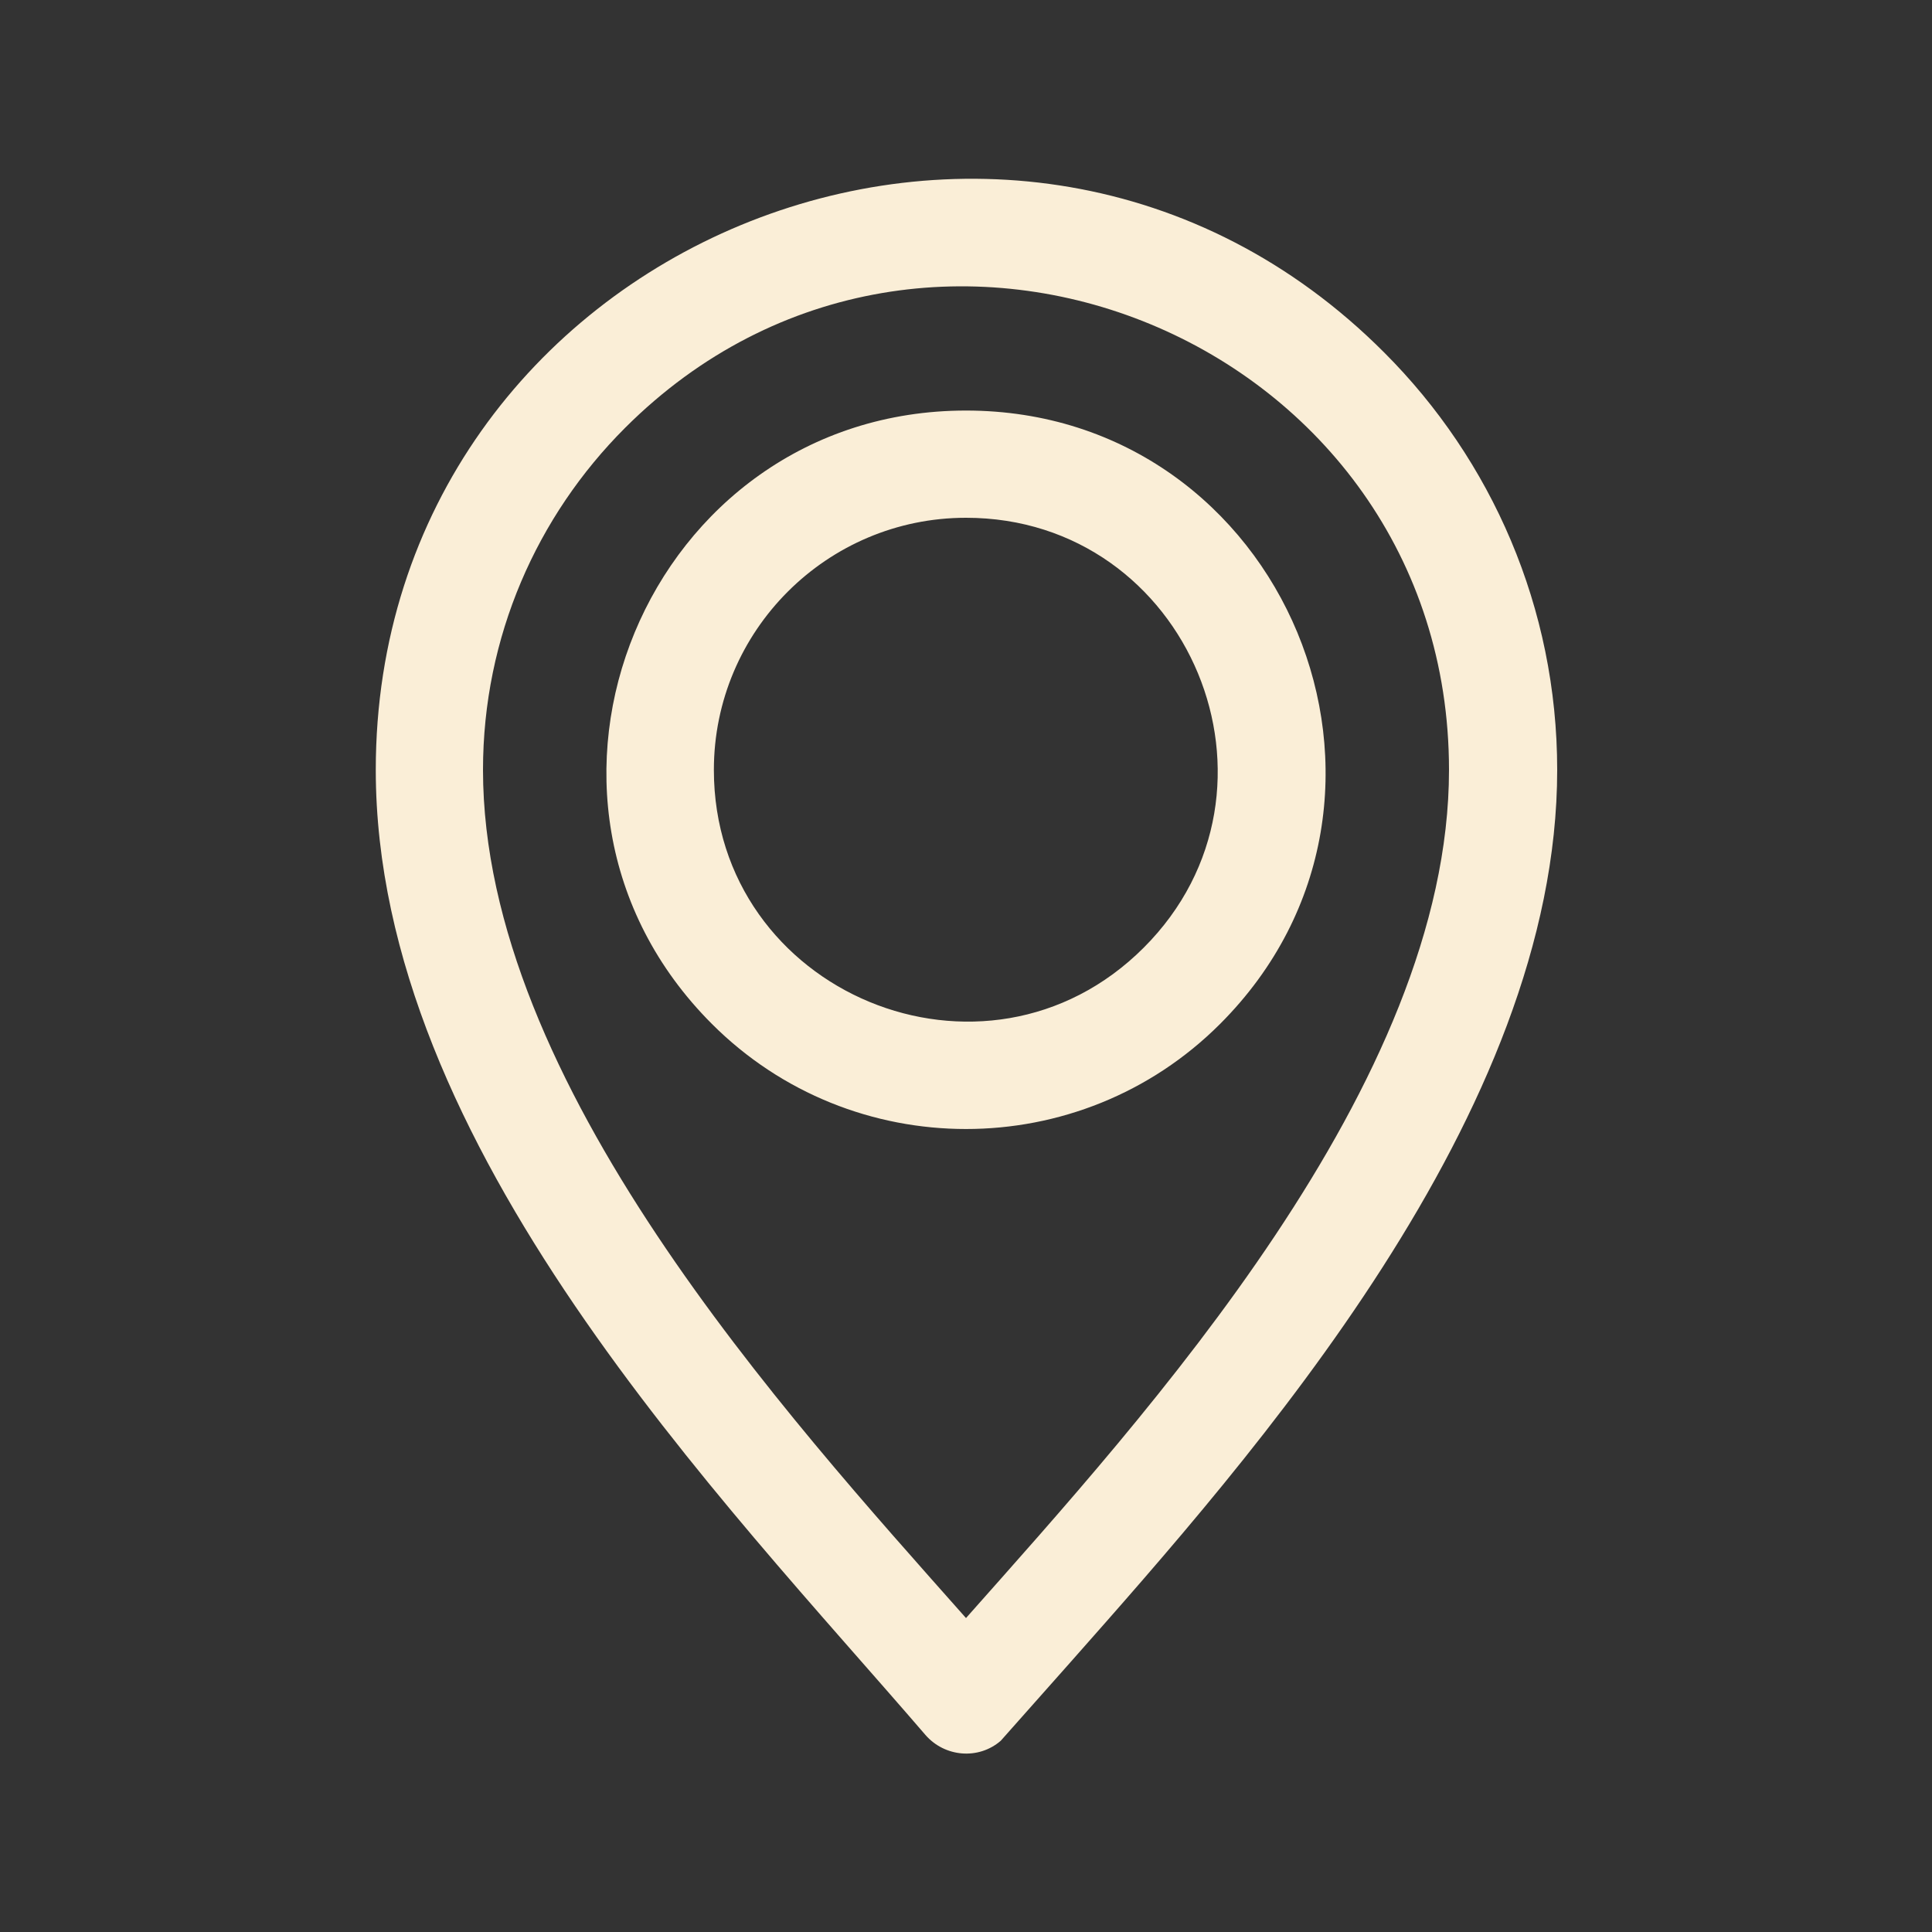 <?xml version="1.0" encoding="utf-8"?>
<!-- Generator: Adobe Illustrator 27.9.0, SVG Export Plug-In . SVG Version: 6.00 Build 0)  -->
<svg version="1.1" id="Layer_1" xmlns="http://www.w3.org/2000/svg" xmlns:xlink="http://www.w3.org/1999/xlink" x="0px" y="0px"
	 viewBox="0 0 200 200" style="enable-background:new 0 0 200 200;" xml:space="preserve">
<rect x="0" y="0" width="200" height="200" fill="#333333" stroke="none"/>
<style type="text/css">
	.st0{fill-rule:evenodd;clip-rule:evenodd;fill:#FAEED7;}
</style>
<path class="st0" d="M73.9,79.7c0,23.1,28.1,34.8,44.5,18.4c16.4-16.4,4.7-44.5-18.4-44.5C85.6,53.6,73.9,65.3,73.9,79.7L73.9,79.7z
	 M100,167.5c-18.7-21.1-50-55.4-50-87.8c0-13.8,5.6-26.3,14.7-35.4C96.1,12.9,150,35.3,150,79.7C150,112.2,118.7,146.4,100,167.5
	L100,167.5z M110.7,172.2l-7.1,8c-2.3,2-5.8,1.7-7.8-0.6c-20.9-24.3-56.9-60.9-56.9-99.9c0-54.3,66-81.7,104.4-43.2
	c11.1,11.1,17.9,26.4,17.9,43.2C161.2,115.3,129.8,150.6,110.7,172.2L110.7,172.2z M73.7,106C50.3,82.6,67,42.5,100,42.5
	c33,0,49.7,40.1,26.3,63.5C111.8,120.5,88.2,120.5,73.7,106z"/>
</svg>
